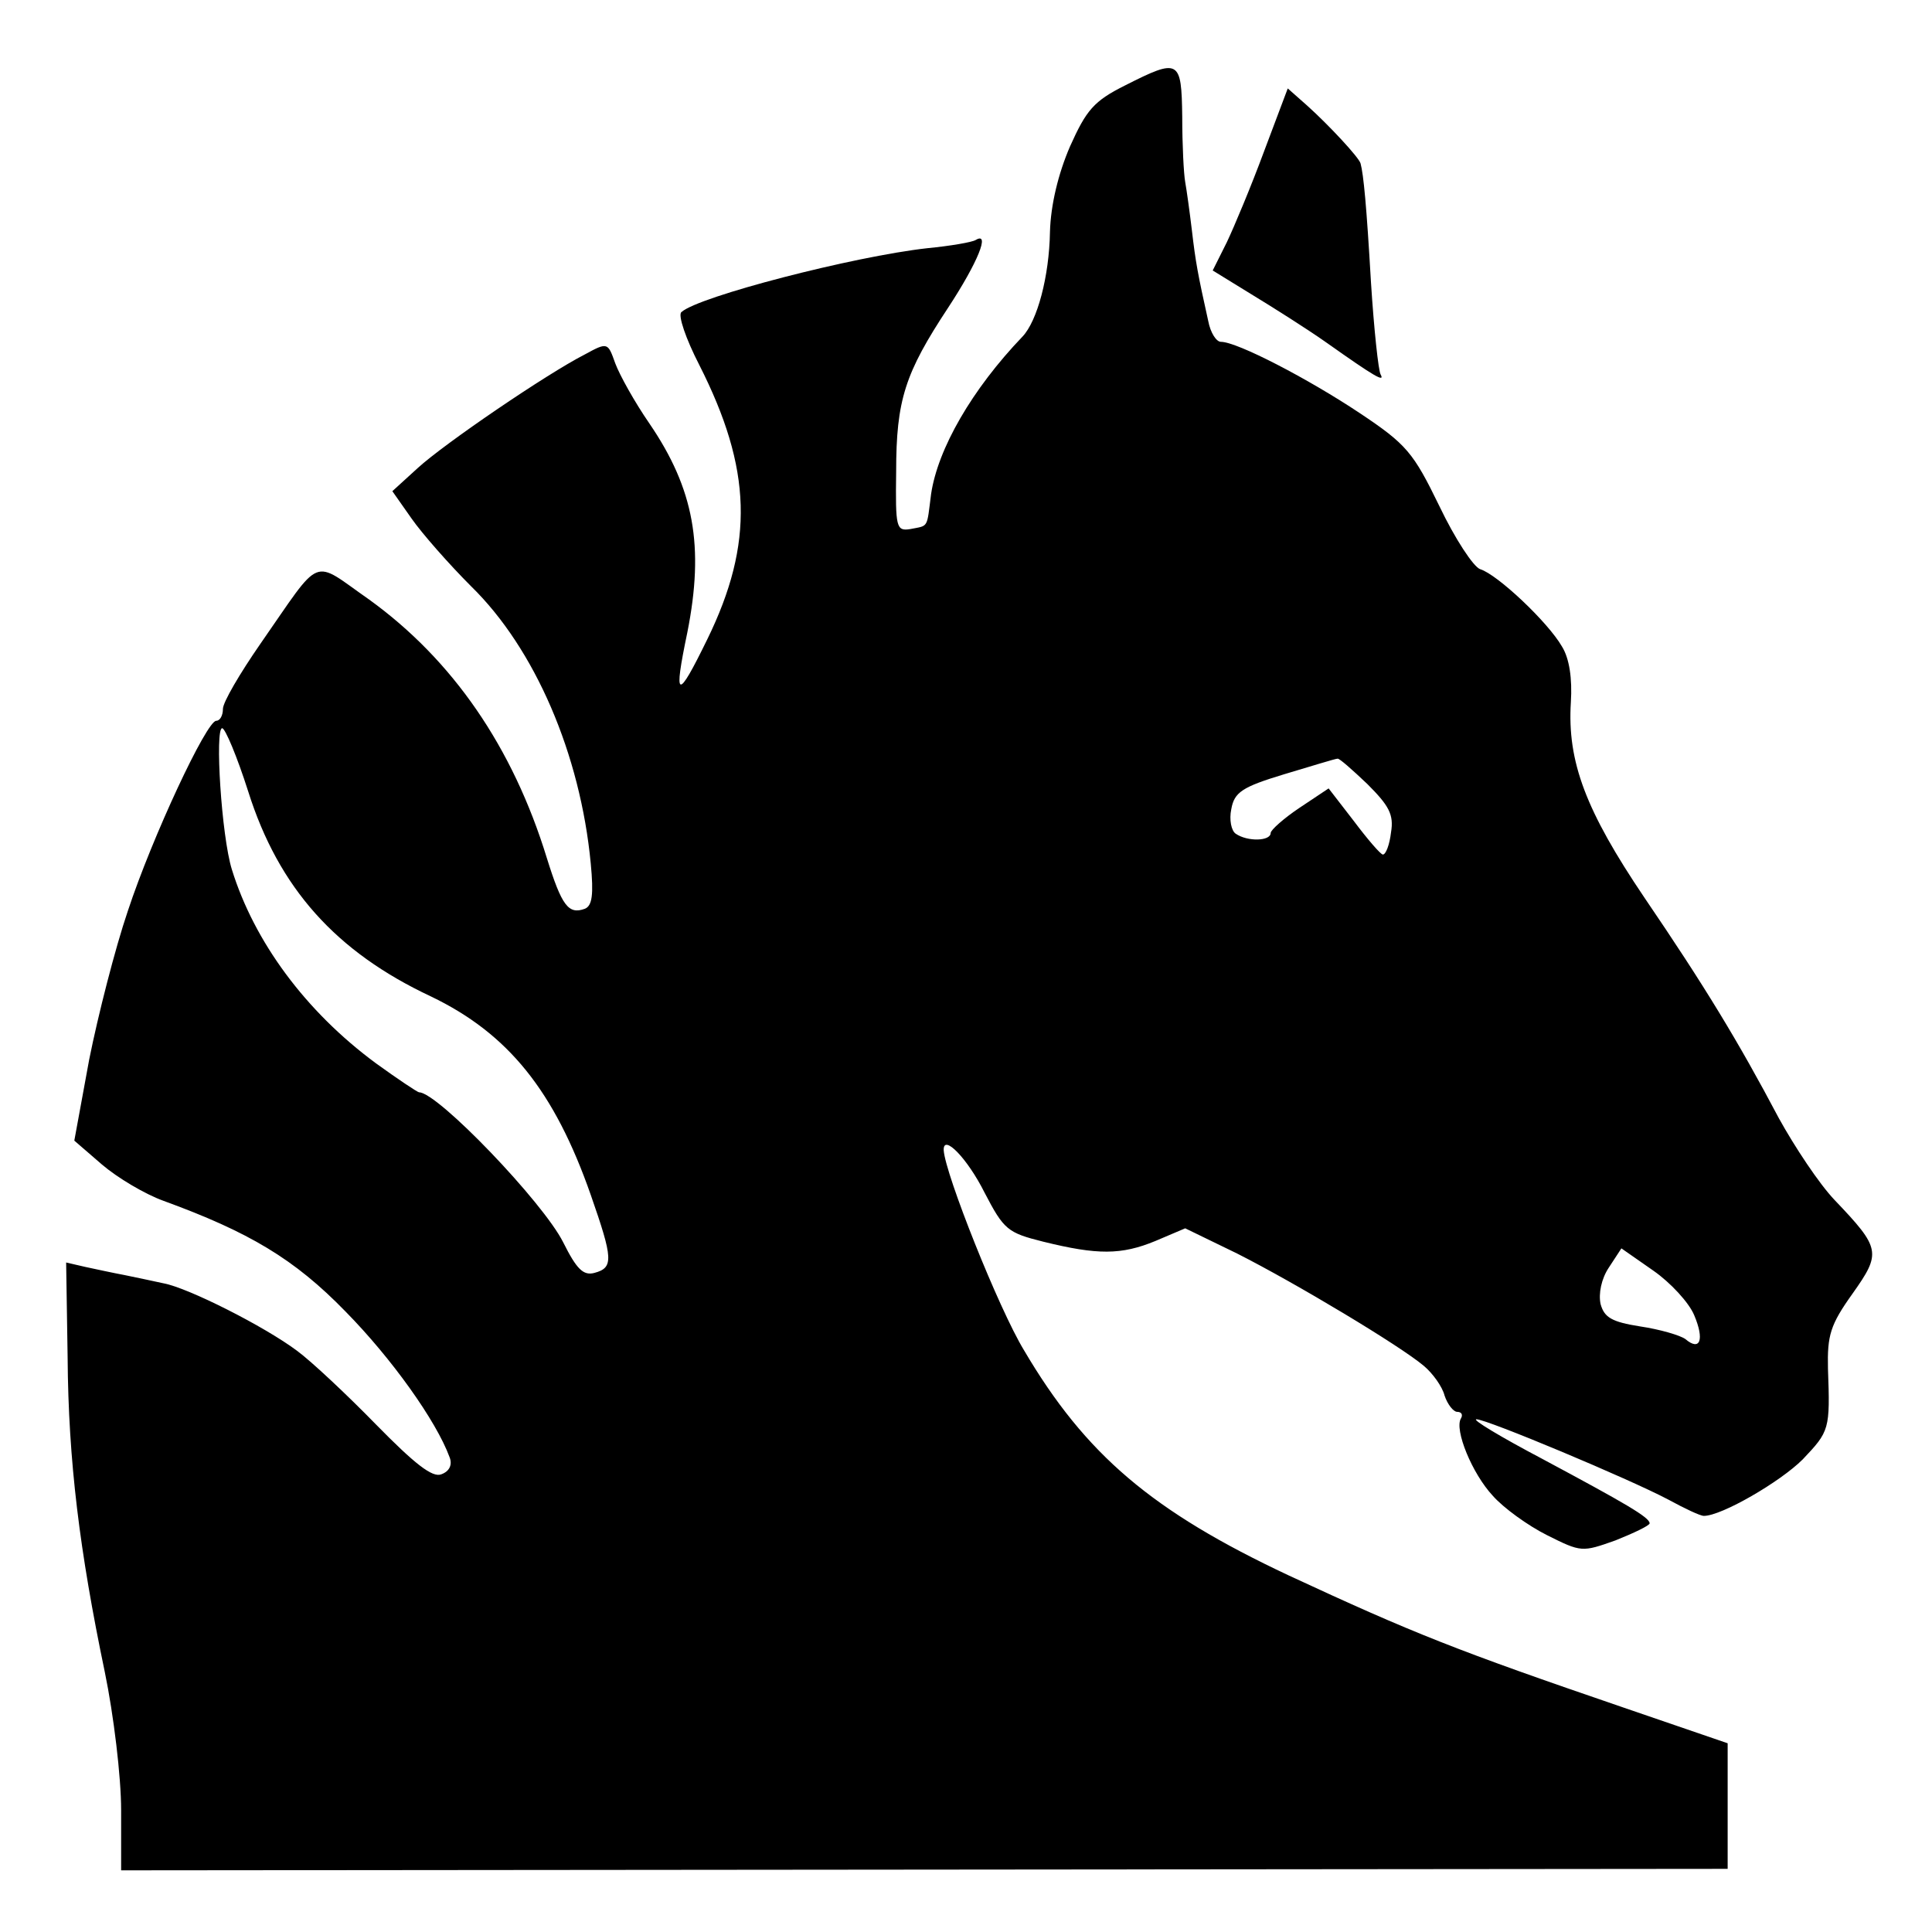 <?xml version="1.0" standalone="no"?>
<!DOCTYPE svg PUBLIC "-//W3C//DTD SVG 20010904//EN"
 "http://www.w3.org/TR/2001/REC-SVG-20010904/DTD/svg10.dtd">
<svg version="1.0" xmlns="http://www.w3.org/2000/svg"
 width="260pt" height="260pt" viewBox="0 0 260 260"
 preserveAspectRatio="xMidYMid meet">
<g transform="translate(0,260) scale(0.1,-0.1)"
fill="#000000" stroke="none">
<path d="M1514 2485 c-42 -21 -52 -33 -74 -82 -16 -37 -26 -79 -27 -115 -1
-60 -17 -120 -37 -141 -68 -71 -114 -151 -123 -212 -6 -47 -3 -42 -28 -47 -19
-3 -20 2 -19 77 0 97 12 133 70 221 40 61 57 103 37 91 -5 -3 -34 -8 -65 -11
-99 -11 -308 -65 -331 -86 -5 -4 6 -36 24 -71 71 -140 74 -240 11 -369 -41
-84 -46 -82 -27 9 23 116 9 193 -51 281 -20 29 -40 65 -46 81 -10 28 -10 29
-41 12 -51 -26 -189 -120 -225 -153 l-34 -31 26 -37 c14 -20 50 -61 80 -91 86
-84 147 -226 161 -373 4 -42 2 -57 -8 -61 -22 -8 -31 4 -51 68 -46 150 -127
267 -239 348 -79 55 -62 62 -147 -60 -27 -39 -50 -78 -50 -87 0 -9 -4 -16 -9
-16 -13 0 -86 -156 -119 -256 -17 -50 -40 -140 -52 -200 l-20 -109 37 -32 c21
-18 58 -40 83 -49 115 -42 176 -78 245 -149 62 -63 122 -147 140 -196 4 -10 0
-19 -11 -23 -12 -5 -36 14 -88 67 -39 40 -87 85 -106 99 -44 33 -147 85 -180
91 -14 3 -37 8 -52 11 -16 3 -39 8 -53 11 l-26 6 2 -128 c1 -139 16 -260 50
-423 12 -58 22 -141 22 -186 l0 -81 1081 1 1081 1 0 84 0 85 -140 48 c-225 77
-283 100 -451 178 -183 86 -273 162 -356 303 -34 56 -106 237 -108 269 -1 23
32 -11 55 -57 26 -50 31 -54 79 -66 73 -18 105 -18 151 1 l40 17 70 -34 c79
-40 219 -124 251 -151 12 -10 25 -28 28 -40 4 -12 12 -22 17 -22 6 0 8 -4 5
-9 -9 -15 15 -74 43 -104 14 -16 47 -40 73 -53 46 -23 47 -23 92 -7 25 10 46
20 46 23 0 8 -33 27 -145 87 -55 29 -95 53 -88 53 14 0 205 -80 258 -108 22
-12 43 -22 48 -22 24 0 103 46 133 76 36 38 37 40 34 122 -1 45 3 59 33 101
39 55 38 61 -24 126 -21 22 -54 72 -75 110 -55 104 -100 178 -181 297 -79 117
-104 183 -99 263 2 32 -2 59 -12 75 -19 33 -87 97 -110 104 -9 3 -34 41 -55
85 -35 72 -44 83 -107 125 -69 46 -165 96 -187 96 -6 0 -14 12 -17 28 -14 63
-17 79 -22 122 -3 25 -7 54 -9 65 -2 11 -4 50 -4 88 -1 77 -4 79 -77 42z
m-1180 -950 c41 -130 118 -216 246 -276 104 -50 166 -127 215 -267 30 -86 31
-98 5 -105 -15 -4 -24 5 -42 41 -27 54 -169 202 -194 202 -2 0 -29 18 -58 39
-95 70 -164 164 -194 261 -14 45 -23 190 -13 190 4 0 20 -38 35 -85z m1506 10
c29 -29 36 -41 32 -65 -2 -17 -7 -30 -11 -30 -3 0 -21 21 -39 45 l-34 44 -39
-26 c-21 -14 -39 -30 -39 -34 0 -11 -31 -12 -47 -1 -6 4 -9 19 -6 33 4 23 15
30 71 47 37 11 69 21 72 21 2 1 20 -15 40 -34z m440 -715 c14 -33 8 -49 -12
-32 -7 5 -34 13 -61 17 -38 6 -48 12 -53 30 -3 14 1 34 11 49 l17 26 43 -30
c23 -16 48 -43 55 -60z"/>
<path d="M1701 2396 c-17 -46 -40 -101 -50 -122 l-19 -38 52 -32 c28 -17 74
-46 101 -65 65 -46 79 -54 73 -43 -3 5 -9 61 -13 124 -6 104 -10 145 -14 160
-2 8 -43 52 -72 78 l-26 23 -32 -85z"/>
</g>
</svg>

